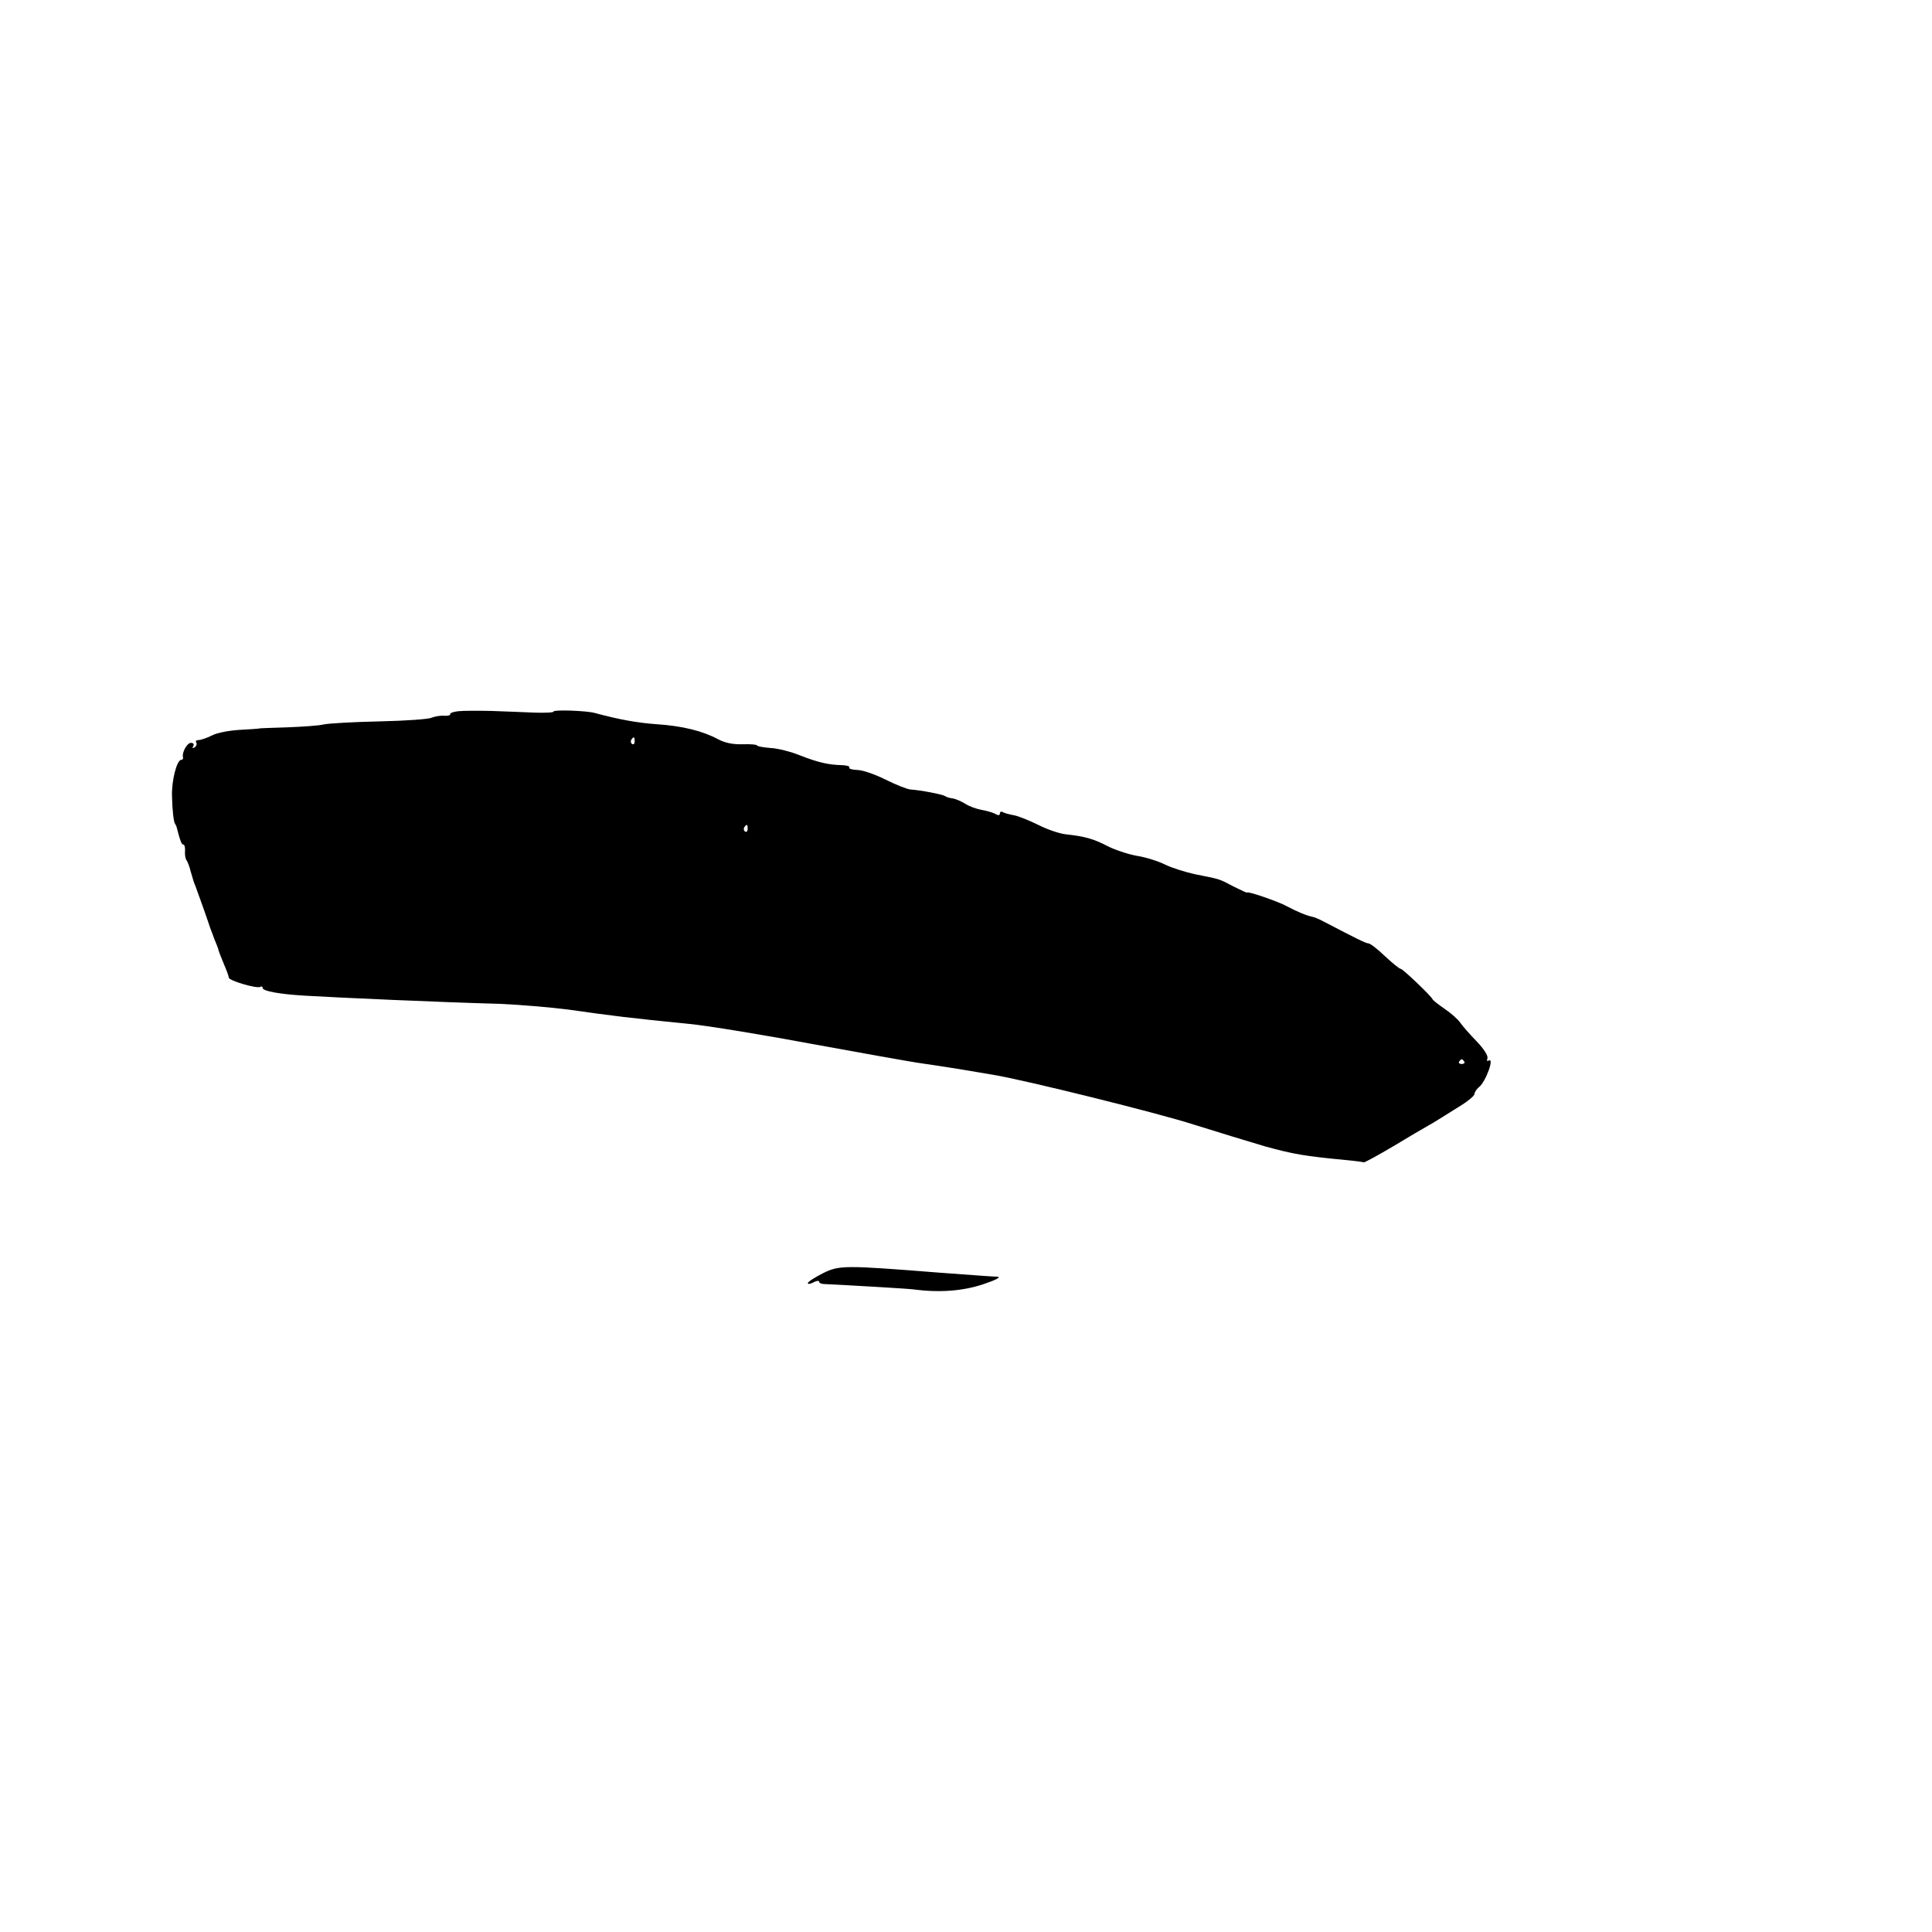 <?xml version="1.0" standalone="no"?>
<!DOCTYPE svg PUBLIC "-//W3C//DTD SVG 20010904//EN"
 "http://www.w3.org/TR/2001/REC-SVG-20010904/DTD/svg10.dtd">
<svg version="1.0" xmlns="http://www.w3.org/2000/svg"
 width="684pt" height="684pt" viewBox="0 0 684 684"
 preserveAspectRatio="xMidYMid meet">
<g transform="translate(0,684) scale(0.1,-0.1)"
fill="#000000" stroke="none">
<path d="M1622 4322 c-18 -2 -30 -7 -28 -10 2 -4 -8 -7 -22 -6 -15 1 -34 -3
-44 -7 -9 -5 -92 -11 -185 -13 -92 -2 -181 -7 -198 -11 -16 -4 -74 -8 -127
-10 -54 -2 -99 -3 -100 -4 -2 -1 -33 -3 -69 -5 -36 -2 -81 -10 -99 -20 -18 -9
-39 -16 -47 -16 -8 0 -12 -4 -8 -9 3 -5 0 -13 -6 -17 -8 -4 -9 -3 -5 4 4 7 1
12 -8 12 -14 0 -33 -35 -28 -52 1 -5 -2 -8 -6 -8 -16 0 -35 -74 -33 -129 1
-51 6 -92 11 -98 2 -2 3 -6 5 -10 13 -51 18 -63 24 -63 4 0 7 -10 6 -22 -1
-13 1 -27 5 -33 4 -5 11 -23 15 -40 10 -35 10 -35 18 -55 7 -18 47 -131 51
-145 2 -5 9 -23 15 -40 7 -16 14 -34 15 -40 1 -5 10 -27 19 -49 9 -21 17 -42
17 -47 0 -11 100 -40 111 -33 5 3 9 1 9 -4 0 -11 62 -22 149 -27 113 -7 499
-24 691 -29 69 -3 177 -12 240 -20 162 -23 218 -30 430 -51 64 -6 281 -42 435
-71 131 -24 358 -65 390 -69 17 -2 73 -11 125 -19 52 -9 109 -18 125 -21 111
-18 586 -136 710 -176 83 -26 197 -61 255 -78 99 -27 137 -34 285 -48 33 -3
61 -7 63 -8 2 -2 49 24 105 57 56 34 111 66 122 72 11 6 31 18 45 27 14 9 46
29 72 45 26 16 47 34 48 40 0 6 7 18 16 25 25 20 56 108 34 94 -5 -3 -7 0 -4
8 3 9 -12 33 -38 60 -24 25 -50 54 -58 66 -8 12 -33 34 -55 49 -22 15 -41 30
-43 34 -6 13 -106 108 -113 108 -5 0 -29 20 -56 45 -26 25 -52 45 -58 45 -9 0
-45 18 -158 77 -15 8 -33 16 -40 17 -23 5 -52 17 -90 37 -35 19 -142 55 -142
49 0 -2 -20 8 -45 20 -55 29 -49 27 -135 44 -38 8 -88 24 -110 35 -22 11 -67
26 -100 31 -33 6 -80 22 -105 35 -48 25 -80 34 -145 41 -22 2 -67 17 -100 34
-33 16 -72 32 -87 34 -15 3 -32 7 -38 11 -5 3 -10 1 -10 -5 0 -7 -6 -8 -17 -1
-10 5 -32 11 -49 14 -17 3 -42 12 -56 21 -13 8 -33 17 -43 19 -11 1 -25 5 -30
9 -11 6 -82 20 -122 23 -12 1 -52 17 -88 35 -36 18 -81 34 -100 34 -18 1 -31
4 -28 9 2 4 -8 7 -24 8 -51 1 -87 10 -149 34 -34 14 -82 26 -108 27 -25 2 -46
6 -46 9 0 3 -23 5 -51 4 -34 -1 -63 5 -87 18 -54 29 -126 47 -217 53 -69 5
-131 16 -220 40 -30 8 -145 12 -145 5 0 -4 -30 -5 -67 -4 -38 2 -106 4 -153 6
-47 1 -100 1 -118 -1z m625 -107 c0 -8 -4 -12 -9 -9 -5 3 -6 10 -3 15 9 13 12
11 12 -6z m400 -310 c0 -8 -4 -12 -9 -9 -5 3 -6 10 -3 15 9 13 12 11 12 -6z
m2537 -823 c3 -5 -1 -9 -9 -9 -8 0 -12 4 -9 9 3 4 7 8 9 8 2 0 6 -4 9 -8z"/>
<path d="M2913 2332 c-29 -15 -53 -30 -53 -35 0 -4 9 -3 20 3 11 6 20 7 20 2
0 -4 8 -8 18 -8 85 -4 293 -16 317 -19 89 -12 173 -6 245 18 48 16 66 26 50
27 -28 1 -88 6 -200 14 -341 27 -359 27 -417 -2z"/>
</g>
</svg>
